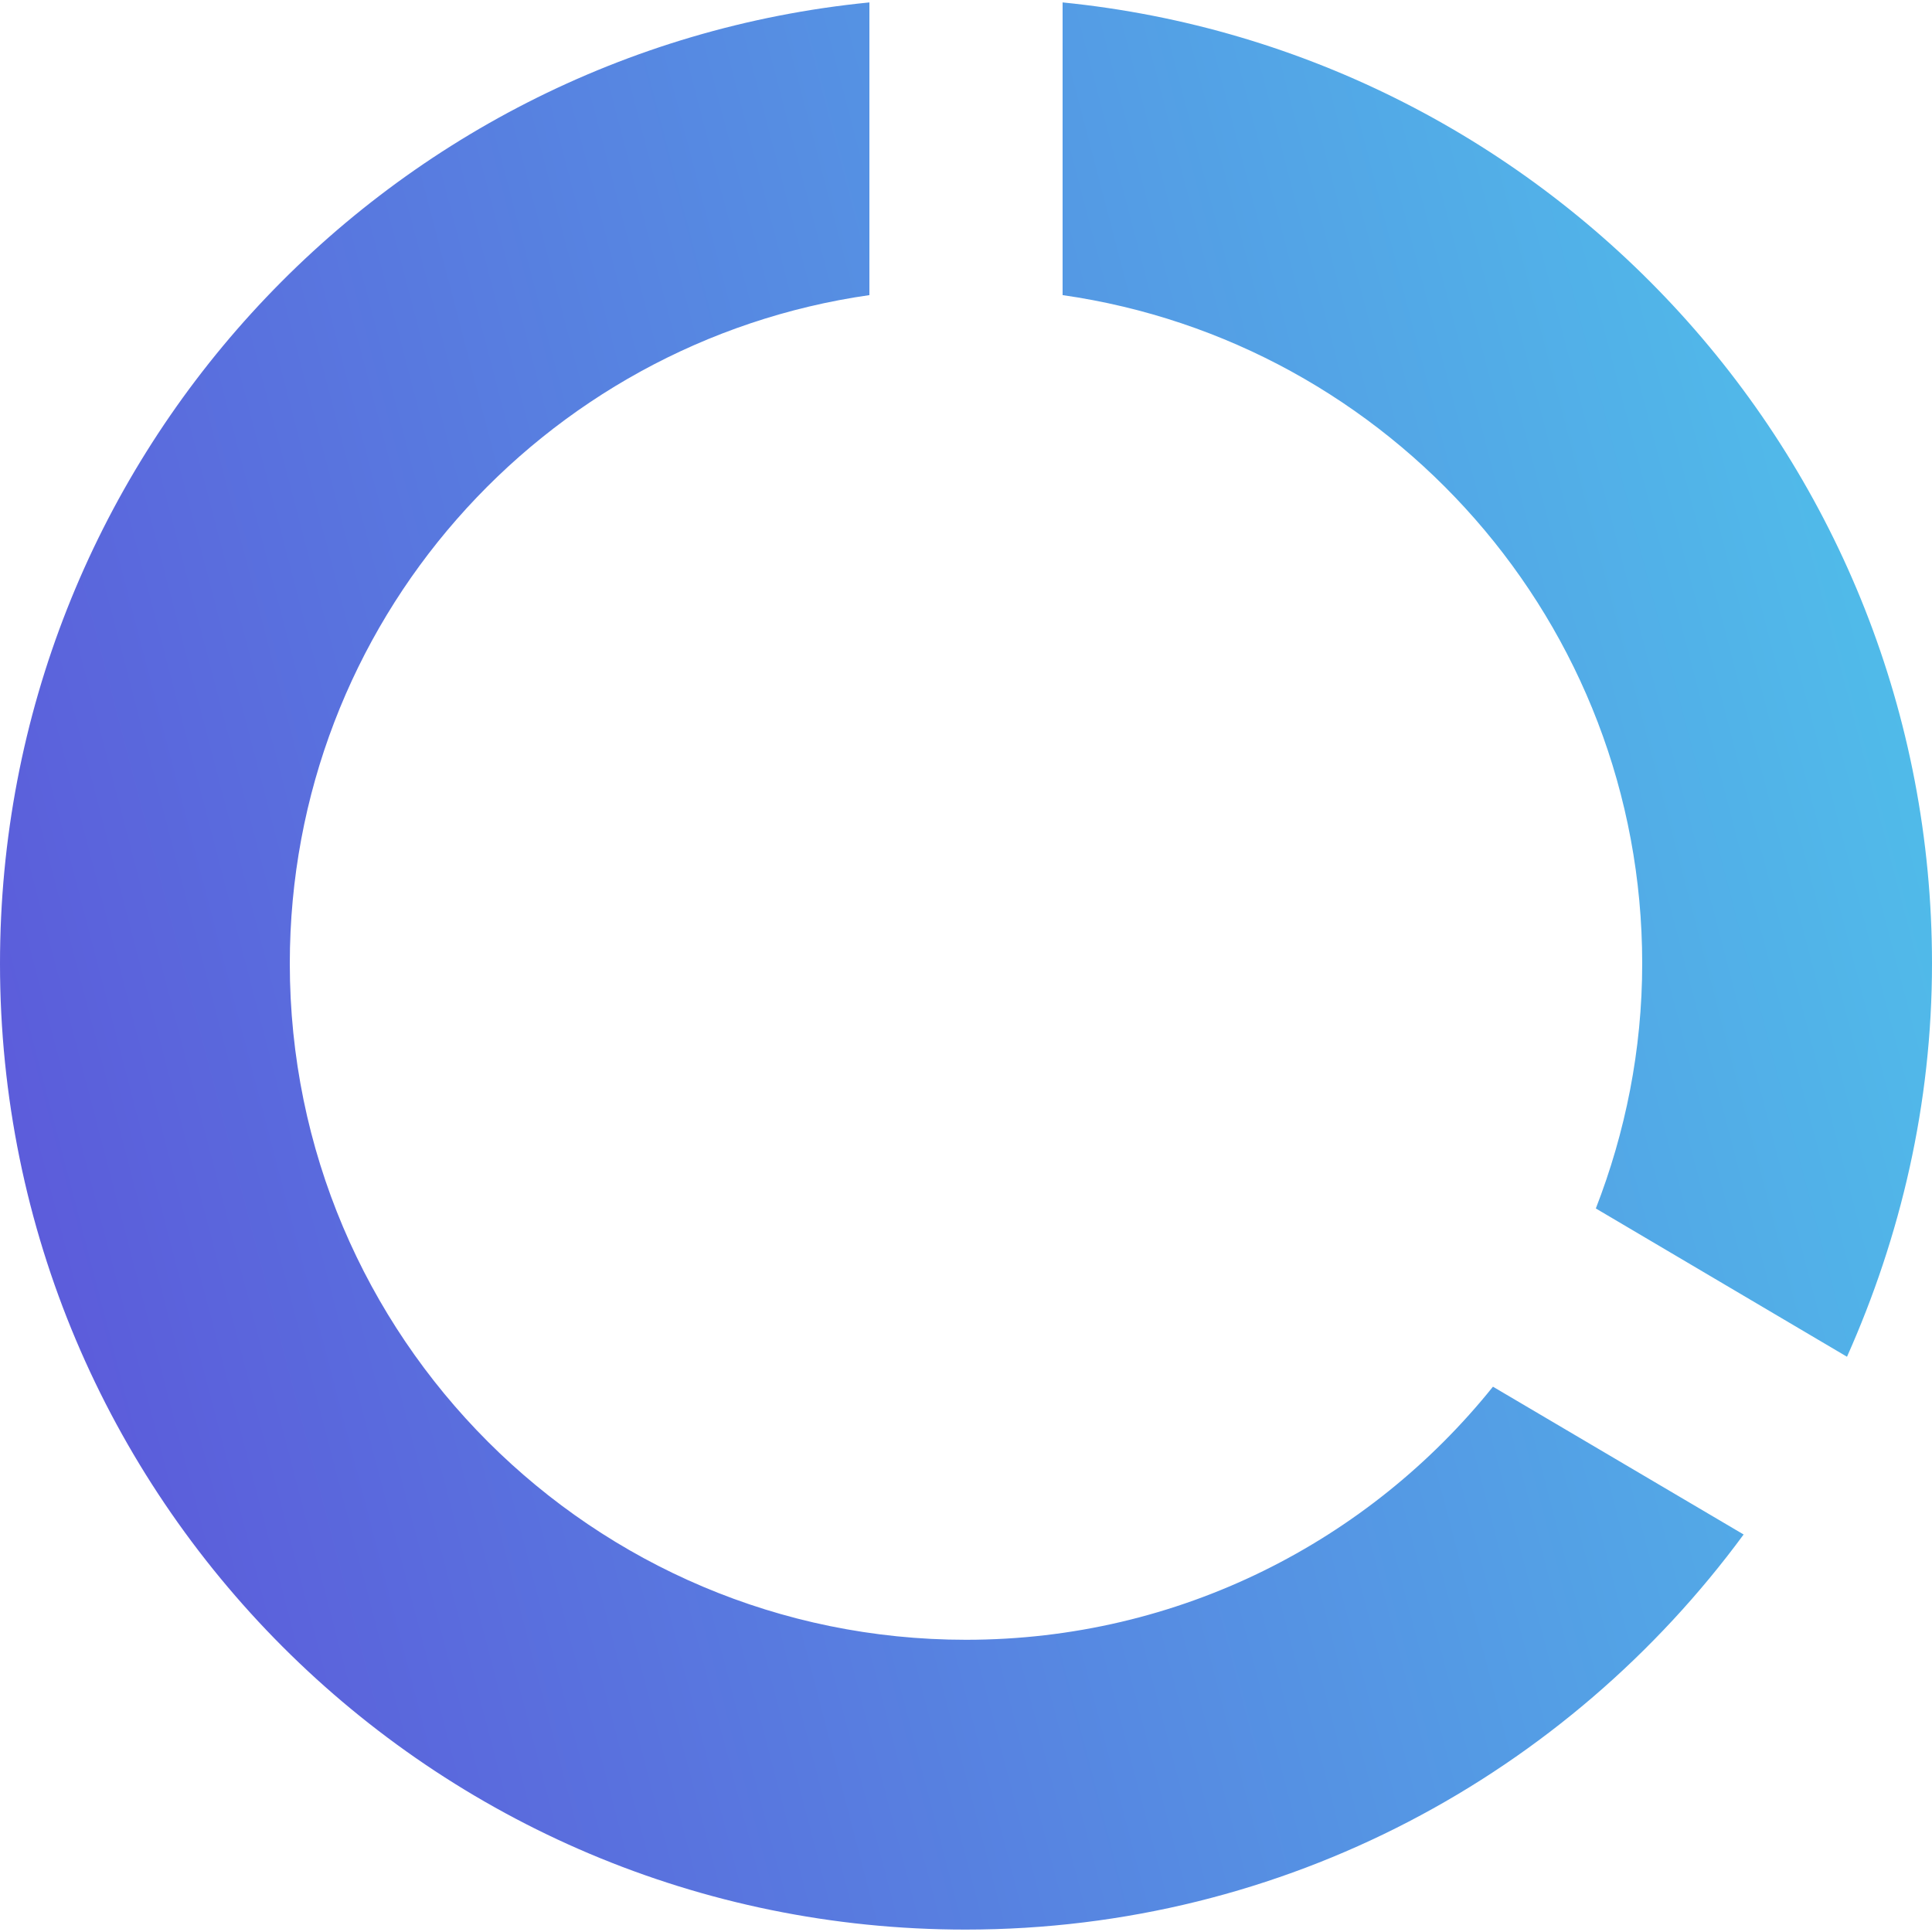 <?xml version="1.0" encoding="UTF-8"?>
<svg width="256" height="256" version="1.1" viewBox="0 0 256 256" xml:space="preserve" xmlns="http://www.w3.org/2000/svg"><defs><linearGradient id="paint0_linear_44_153" x1="40" x2="-7.2" y1="7" y2="19.325" gradientUnits="userSpaceOnUse"><stop stop-color="#4FC5EB" offset="0"/><stop stop-color="#5D52D9" offset="1"/></linearGradient></defs><g transform="matrix(6.4,0,0,6.4,0,-44.48)" fill="none"><path d="m22 7v6.06c6.78 0.97 12 6.79 12 13.84 0 1.79-0.35 3.5-0.96 5.07l5.2 3.07c1.11-2.49 1.76-5.23 1.76-8.14 0-10.37-7.89-18.89-18-19.9zm-2 33.9c-7.73 0-14-6.27-14-14 0-7.05 5.22-12.87 12-13.84v-6.06c-10.12 1-18 9.53-18 19.9 0 11.05 8.94 20 19.99 20 6.62 0 12.47-3.23 16.11-8.18l-5.19-3.06c-2.56 3.19-6.49 5.24-10.91 5.24z" fill="url(#paint0_linear_44_153)"/></g></svg>
